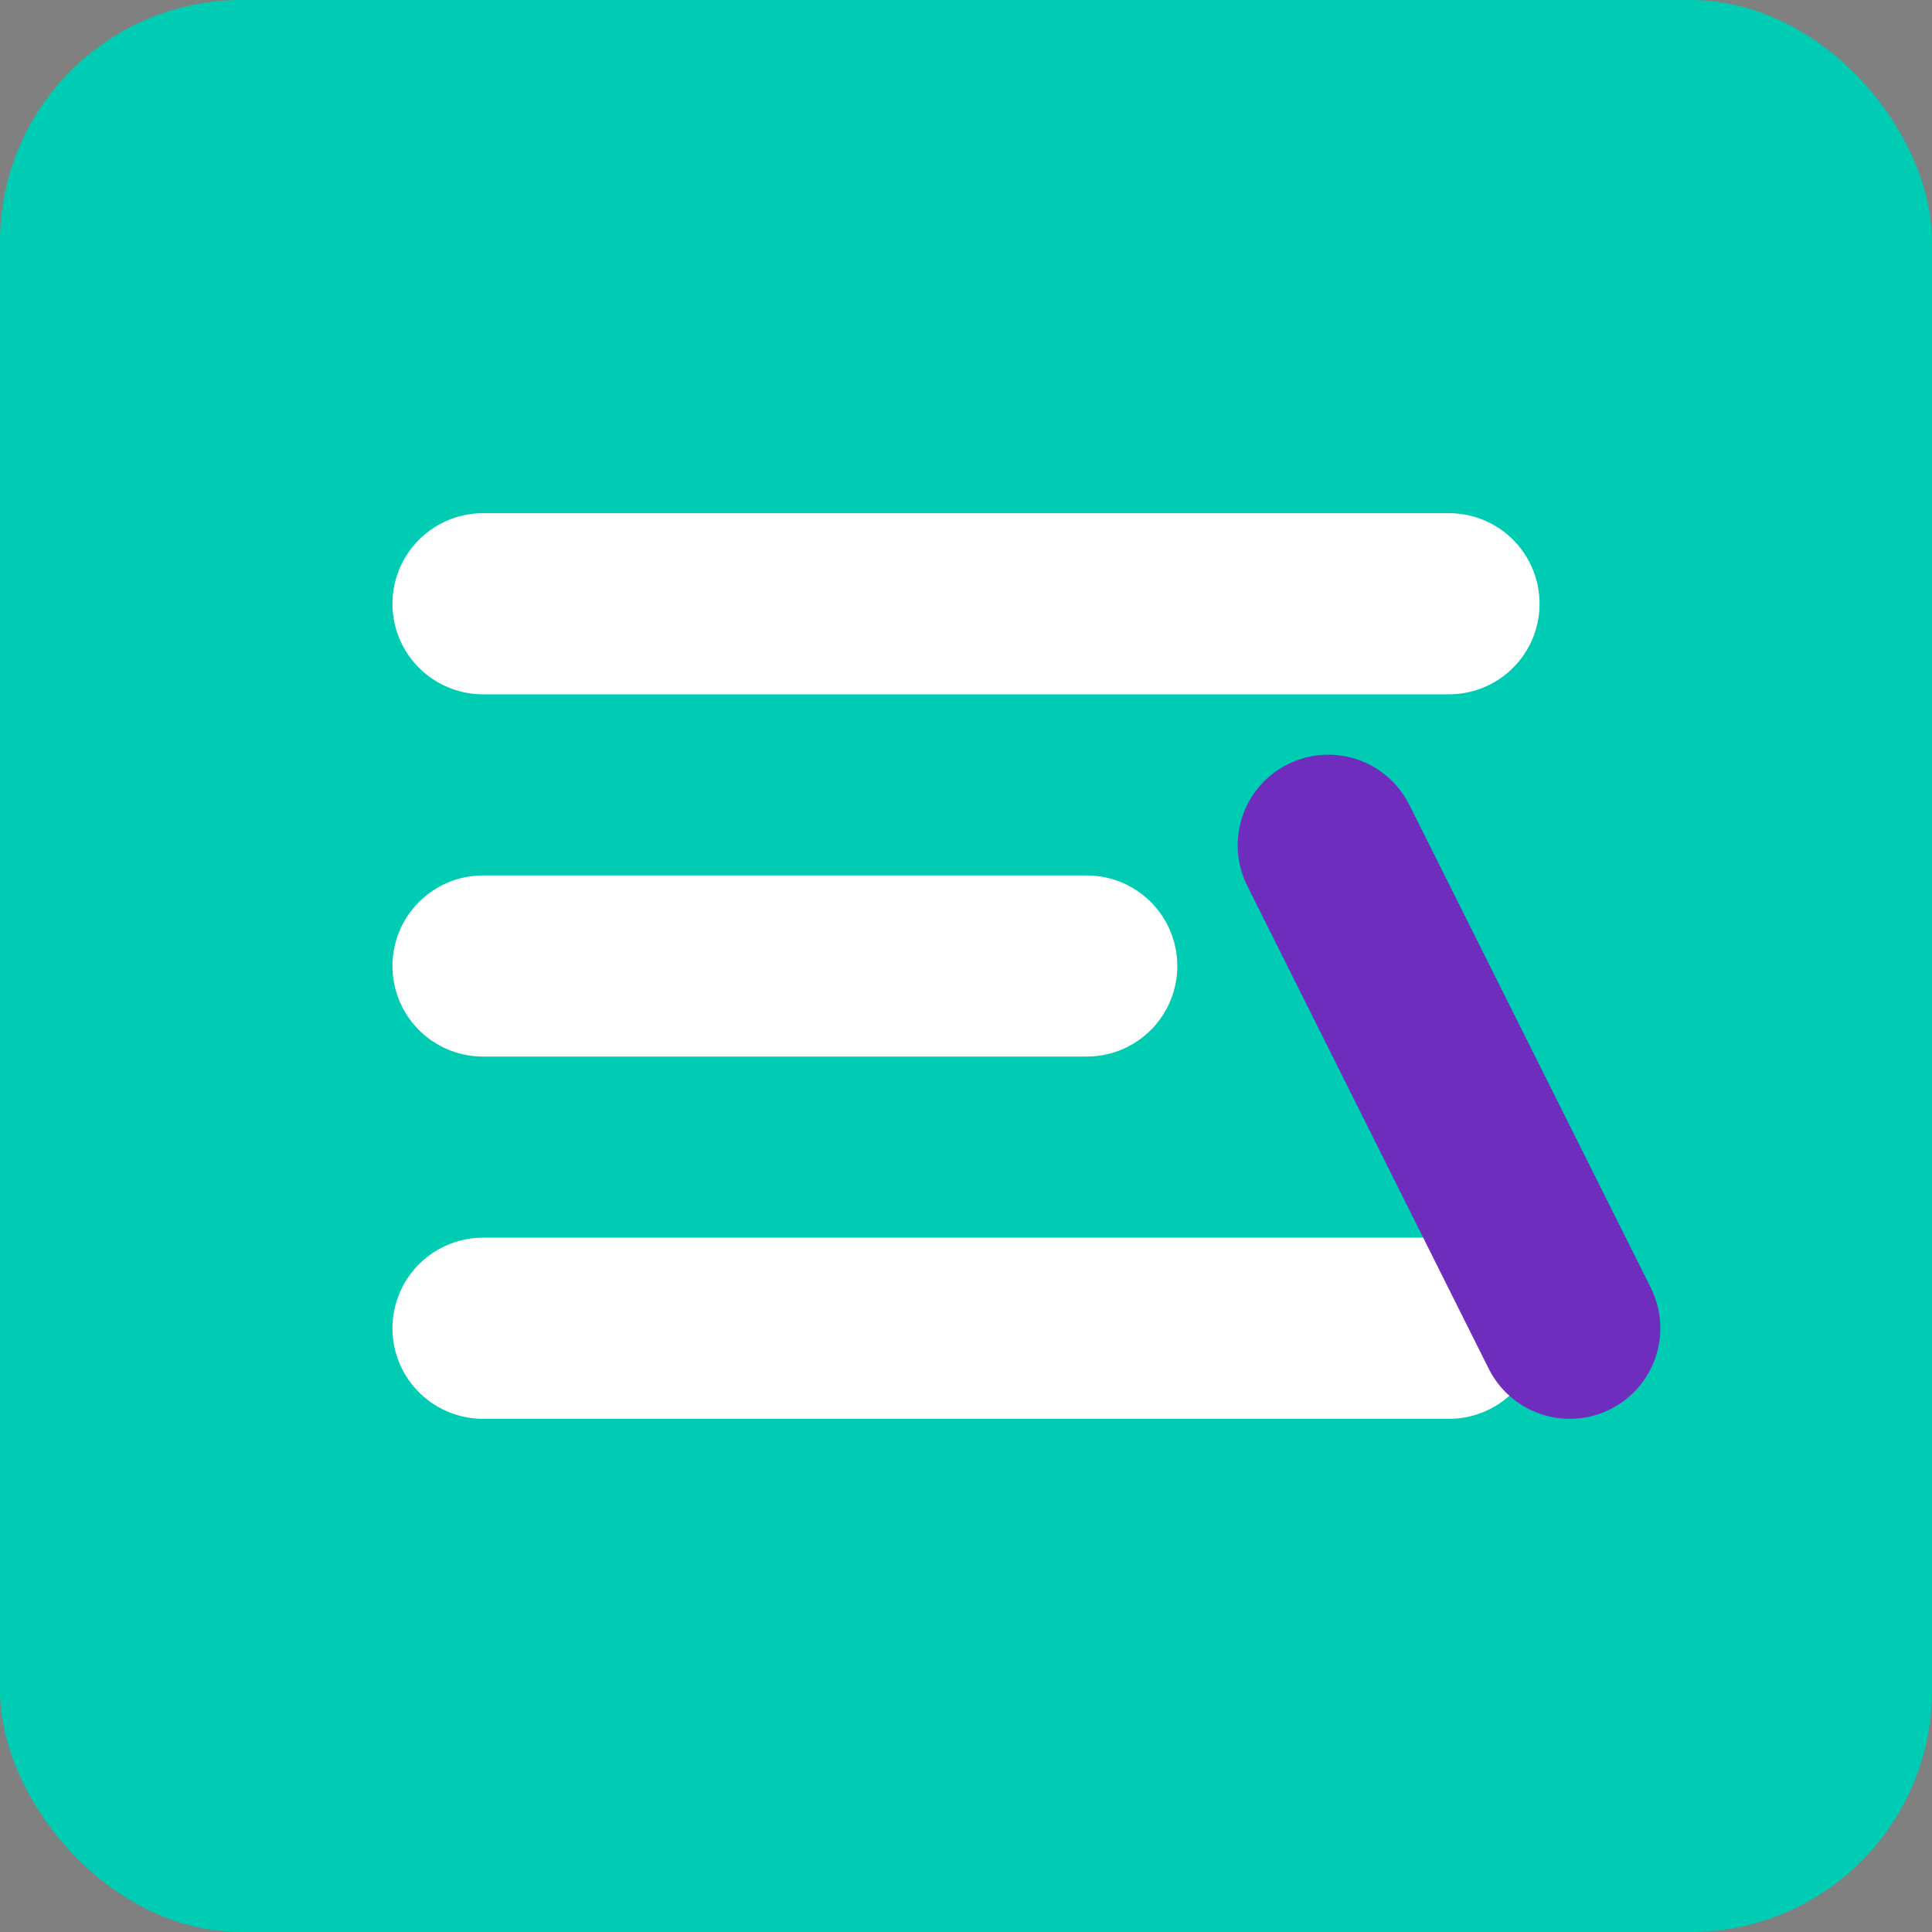 <svg width="32" height="32" viewBox="0 0 32 32" fill="none" xmlns="http://www.w3.org/2000/svg">
  <rect x="0" y="0" width="32" height="32" fill="#808080" stroke="none"/>
  <rect width="32" height="32" rx="4" fill="#00CBB3"/>
  <path d="M8 10H24M8 16H18M8 22H24" stroke="white" stroke-width="3" stroke-linecap="round"/>
  <path d="M22 14L26 22" stroke="#6F2DBD" stroke-width="3" stroke-linecap="round"/>
</svg>